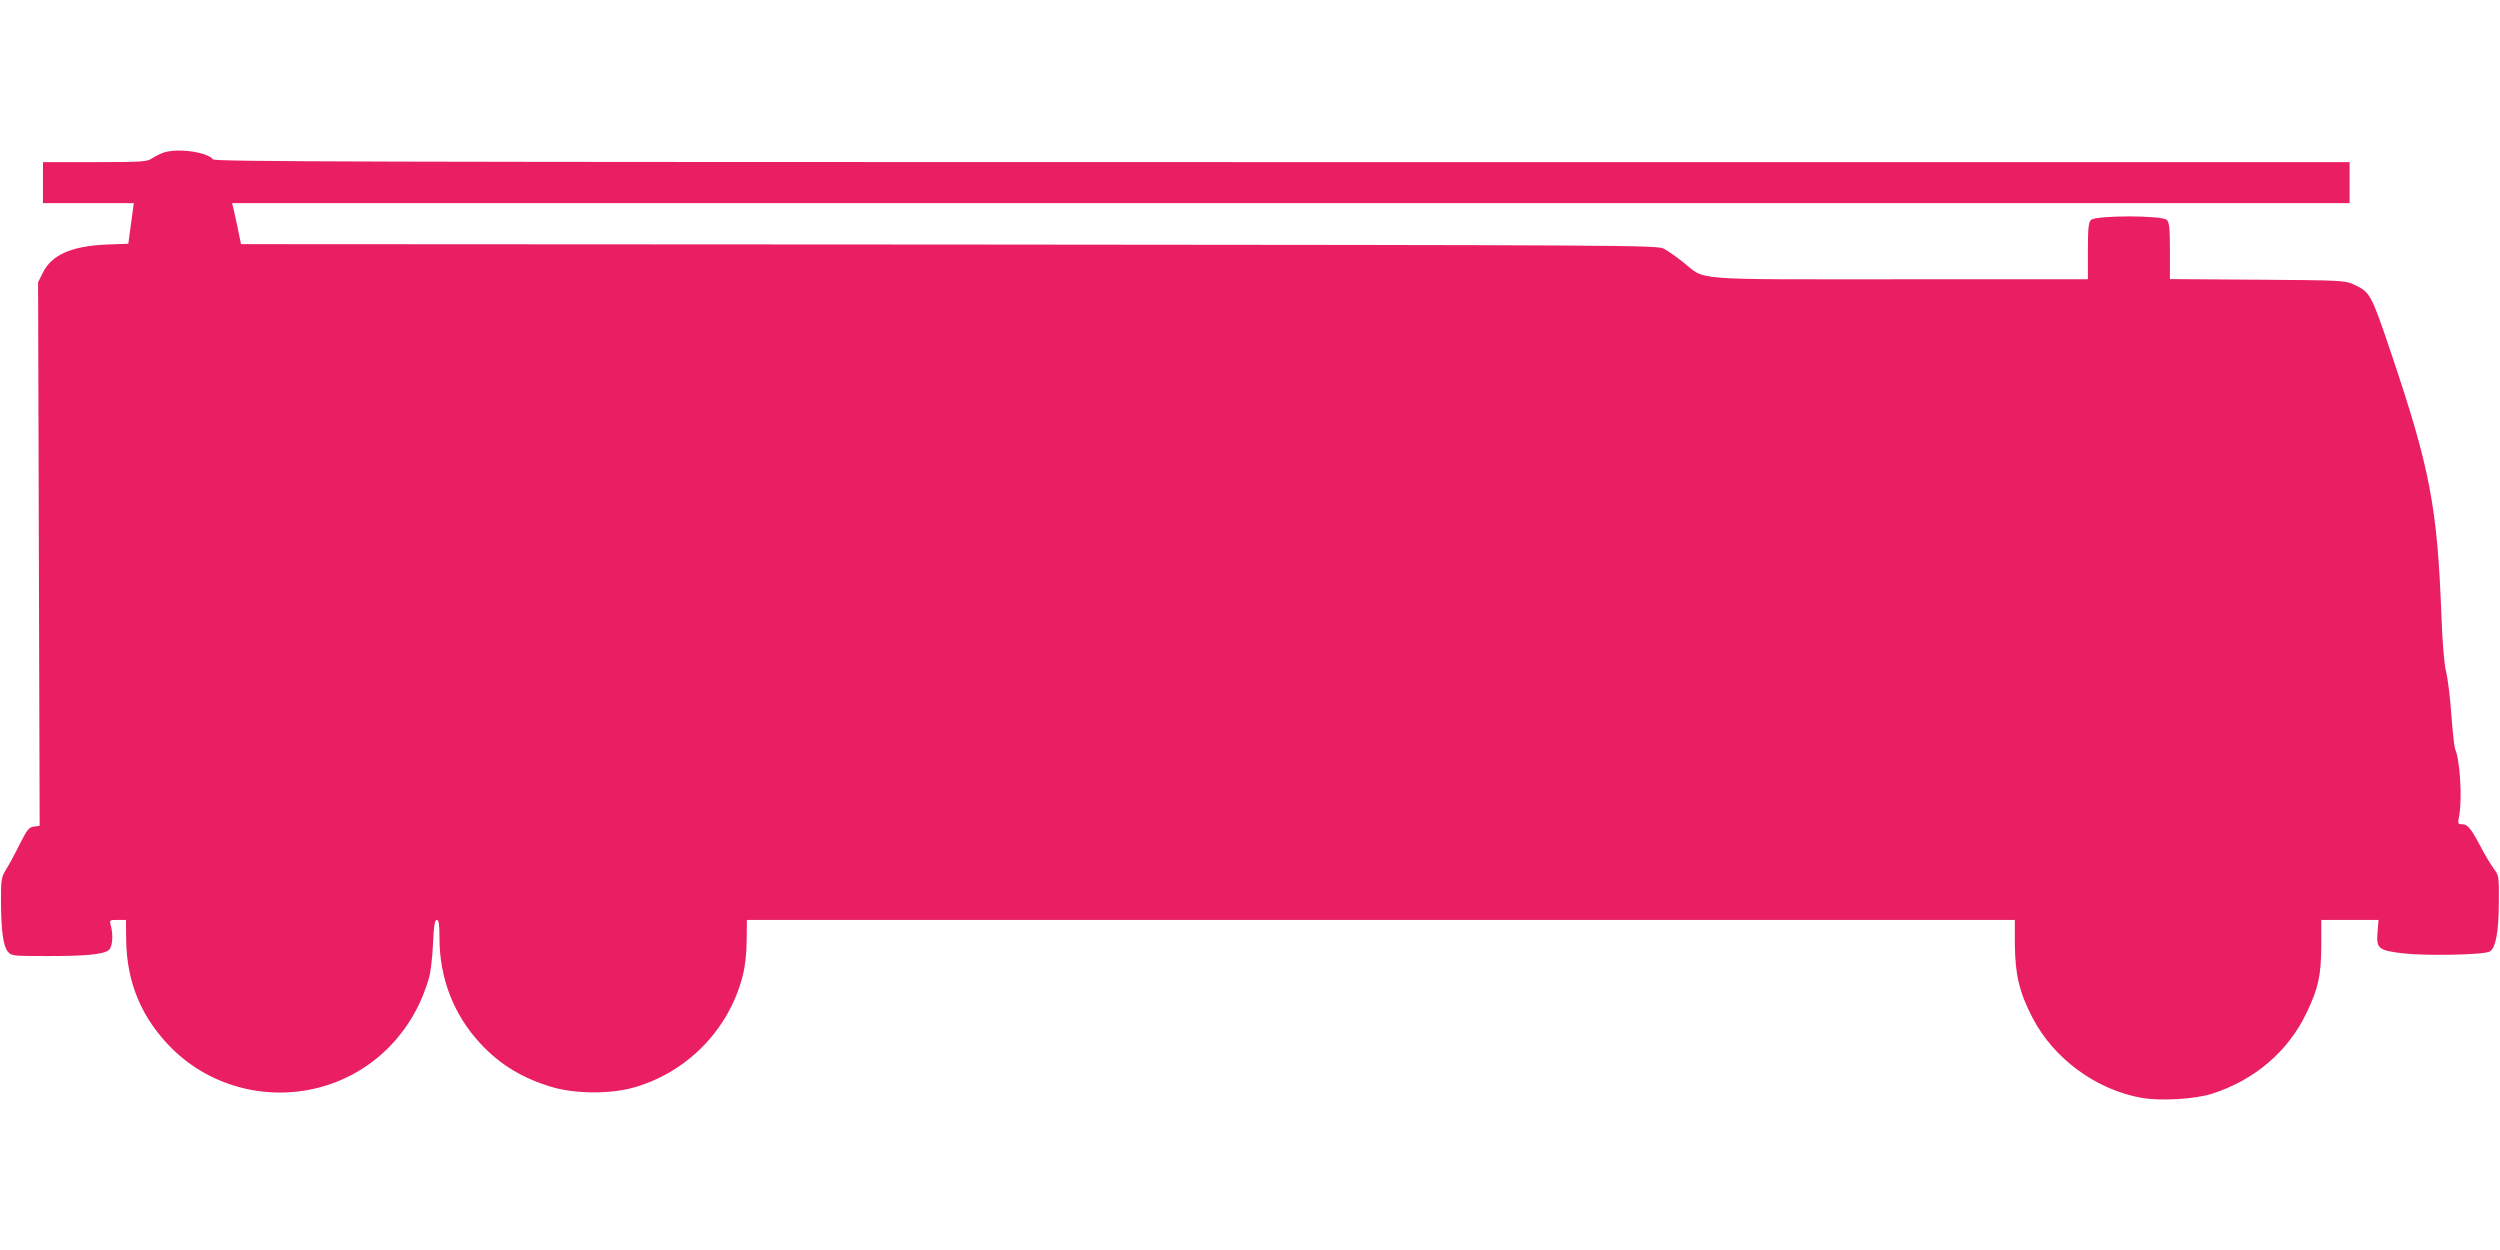 <?xml version="1.0" standalone="no"?>
<!DOCTYPE svg PUBLIC "-//W3C//DTD SVG 20010904//EN"
 "http://www.w3.org/TR/2001/REC-SVG-20010904/DTD/svg10.dtd">
<svg version="1.0" xmlns="http://www.w3.org/2000/svg"
 width="1280pt" height="640pt" viewBox="0 0 1280 640"
 preserveAspectRatio="xMidYMid meet">
<g transform="translate(0,640) scale(0.1,-0.1)"
fill="#e91e63" stroke="none">
<path d="M835 5618 c-16 -6 -42 -19 -57 -29 -24 -17 -49 -19 -292 -19 l-266 0
0 -105 0 -105 233 0 232 0 -14 -104 -14 -104 -111 -4 c-181 -8 -282 -53 -327
-145 l-24 -48 4 -1392 4 -1391 -29 -4 c-25 -3 -34 -14 -72 -88 -23 -47 -54
-105 -70 -130 -26 -43 -27 -52 -27 -165 1 -150 11 -228 35 -257 18 -22 23 -23
202 -23 197 0 285 8 314 30 20 14 25 77 11 128 -7 26 -6 27 35 27 l43 0 1
-103 c3 -220 80 -402 235 -556 204 -202 508 -275 785 -190 259 80 455 285 531
554 8 28 17 105 20 173 4 93 9 122 19 122 11 0 14 -21 14 -90 0 -208 72 -394
208 -541 100 -109 217 -180 369 -225 117 -34 287 -36 407 -5 275 73 495 293
567 569 14 52 21 112 22 185 l1 107 3246 0 3246 0 0 -127 c2 -156 23 -243 90
-373 108 -210 327 -370 559 -411 97 -17 272 -7 360 21 217 69 390 216 484 413
61 127 75 191 76 345 l0 132 146 0 147 0 -5 -62 c-7 -85 4 -94 129 -109 121
-14 414 -8 445 9 31 17 47 101 47 258 1 125 0 132 -25 165 -14 19 -45 70 -68
114 -51 96 -67 115 -96 115 -21 0 -22 3 -14 43 16 85 5 284 -21 342 -4 11 -13
90 -19 175 -6 85 -18 184 -27 220 -10 41 -19 149 -24 290 -21 556 -59 752
-255 1335 -106 314 -109 319 -195 359 -43 20 -63 21 -492 24 l-448 3 0 144 c0
117 -3 146 -16 159 -23 24 -365 24 -388 0 -13 -13 -16 -42 -16 -160 l0 -144
-962 0 c-1094 0 -990 -8 -1112 89 -33 26 -77 57 -96 67 -34 19 -129 19 -3660
22 l-3626 2 -17 83 c-10 45 -20 92 -23 105 l-6 22 5421 0 5421 0 0 105 0 105
-5464 0 c-4720 0 -5465 2 -5475 14 -32 39 -185 59 -256 34z"/>
</g>
</svg>
